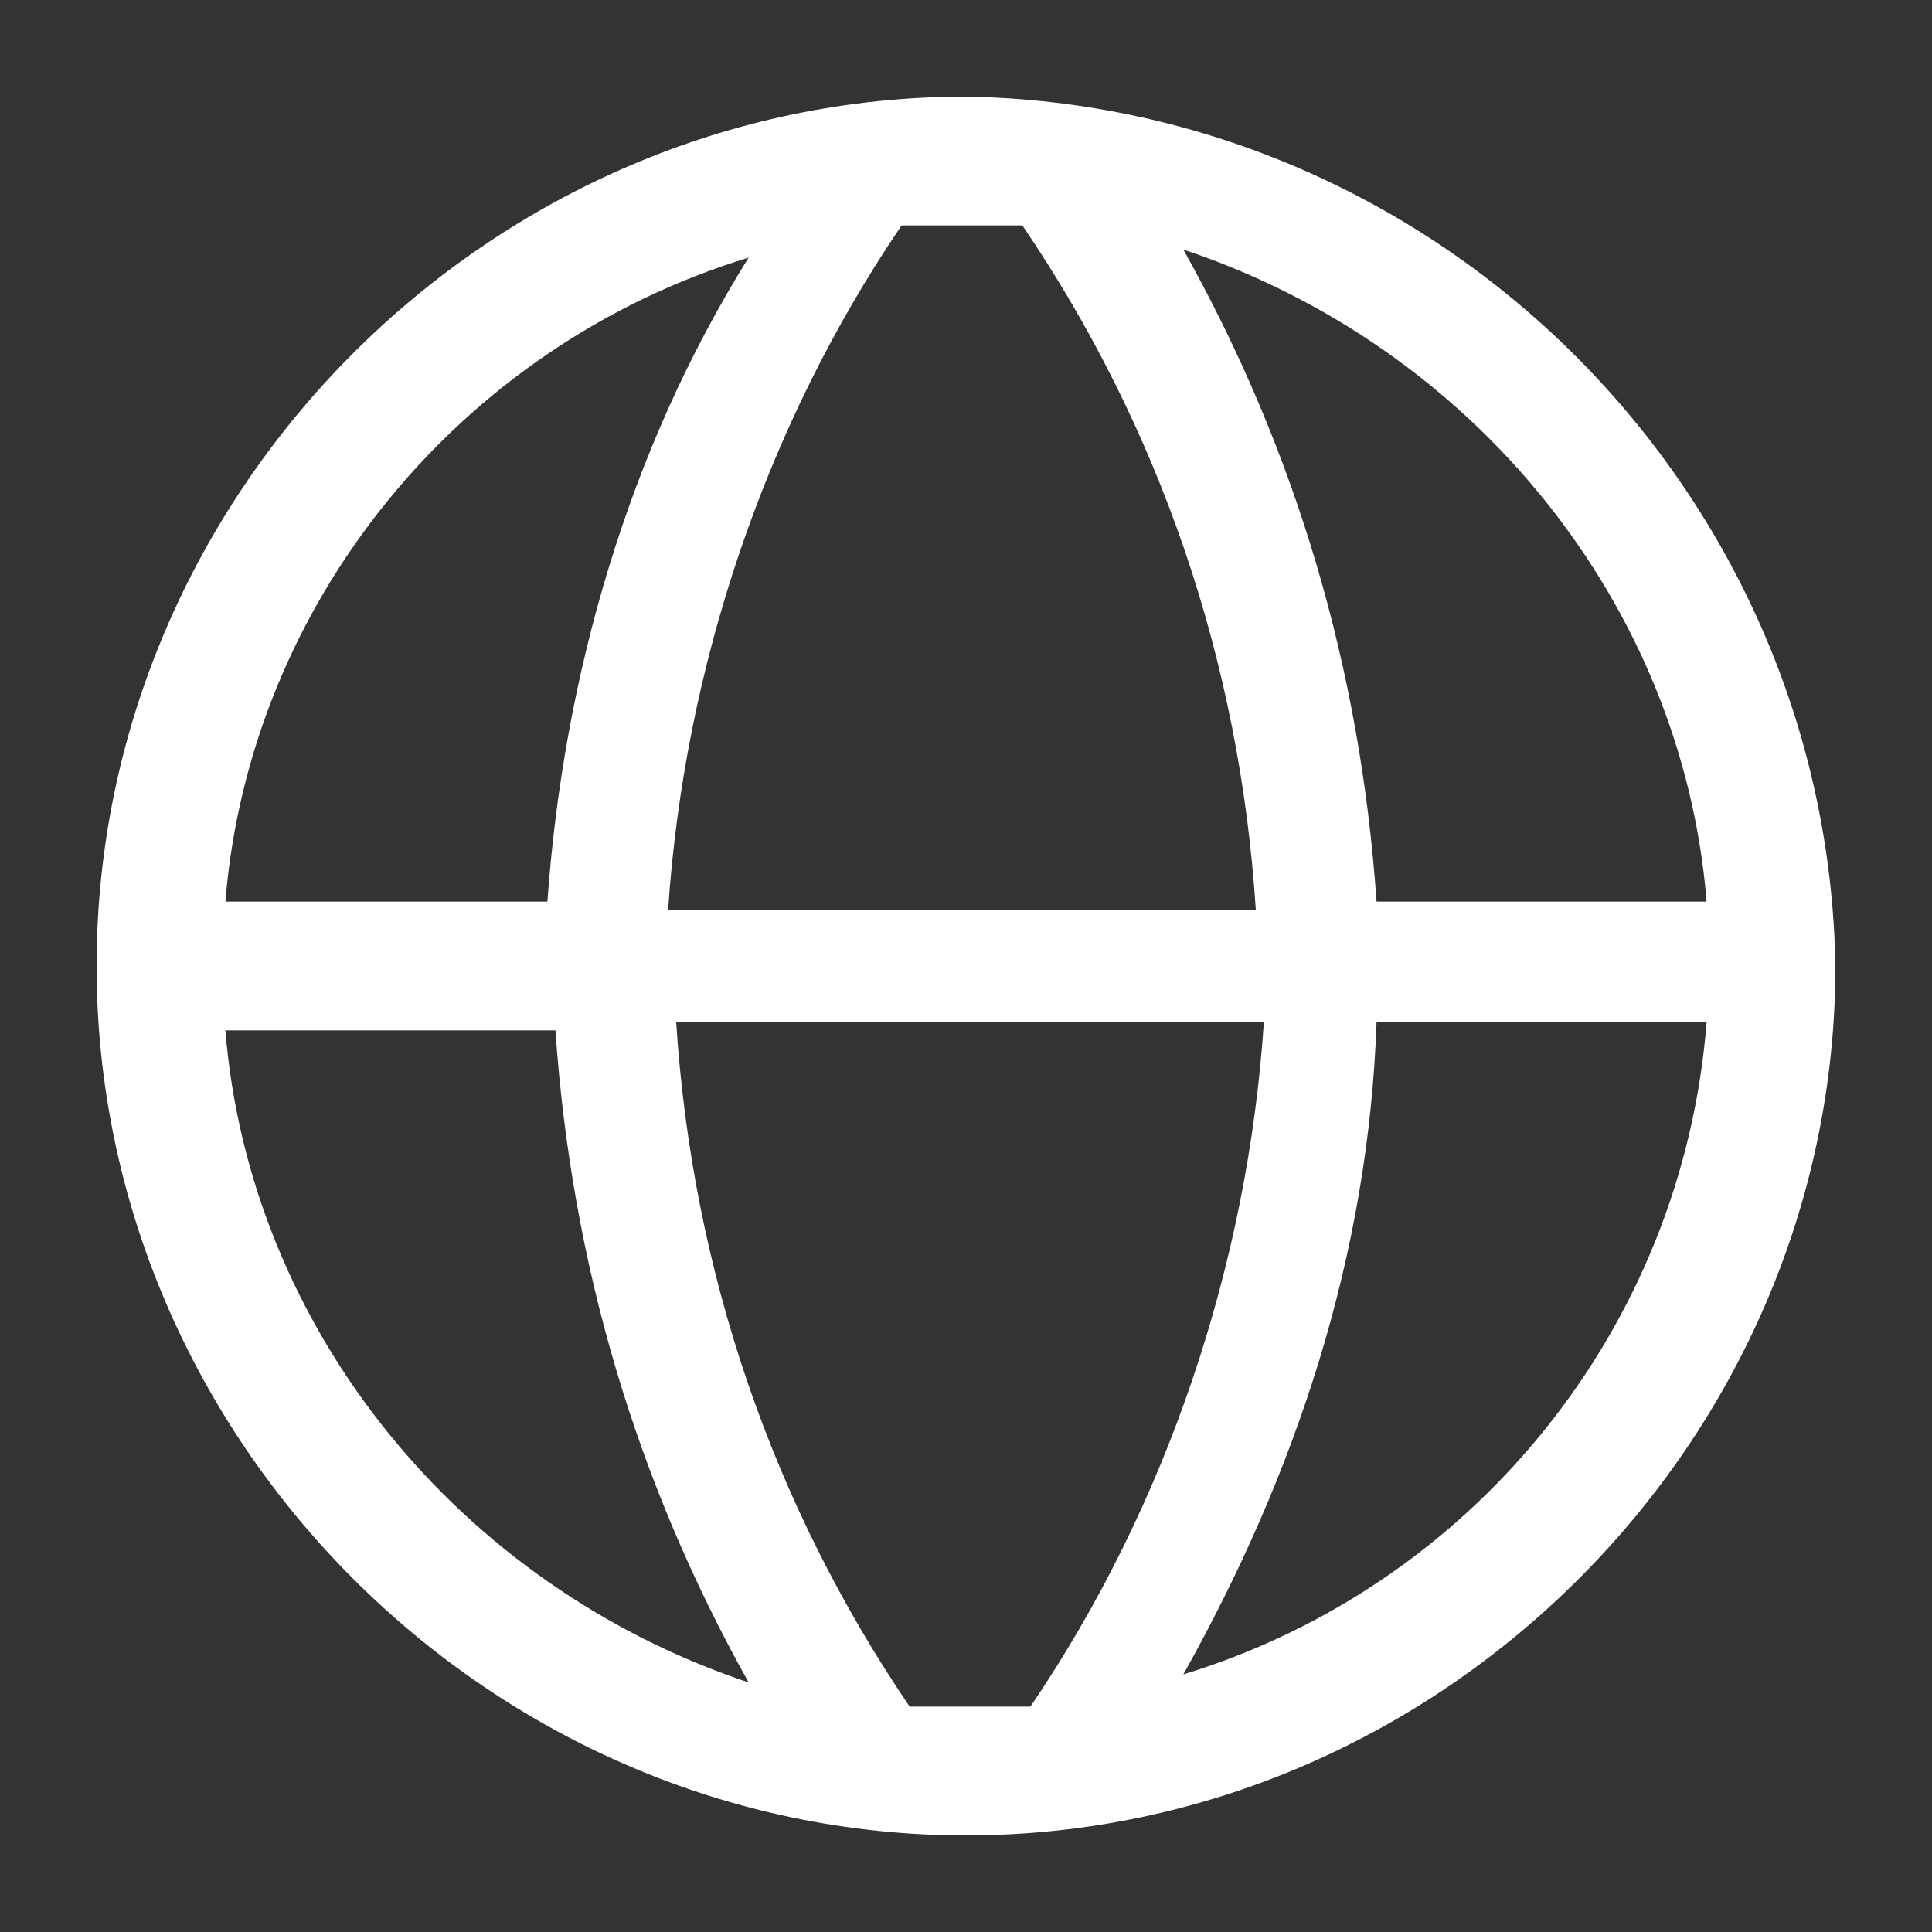 <?xml version="1.0" encoding="utf-8"?>
<!-- Generator: Adobe Illustrator 27.0.0, SVG Export Plug-In . SVG Version: 6.00 Build 0)  -->
<svg version="1.1" id="Layer" xmlns="http://www.w3.org/2000/svg" xmlns:xlink="http://www.w3.org/1999/xlink" x="0px" y="0px"
	 viewBox="0 0 24 24" style="enable-background:new 0 0 24 24;" xml:space="preserve">
<rect x="0" y="0" width="24" height="24" fill="#333333" stroke="none"/>
<style type="text/css">
	.st0{fill:#FFFFFF;}
</style>
<path id="globe" class="st0" d="M12,1.2C6.1,1.2,1.2,6.1,1.2,12S6.1,22.8,12,22.8S22.8,17.9,22.8,12C22.7,6.1,17.9,1.3,12,1.2z
	 M21.2,11.2h-4.1c-0.2-2.9-1-5.6-2.4-8.1C18.3,4.3,20.9,7.5,21.2,11.2z M12.7,2.8c1.7,2.5,2.7,5.4,2.9,8.5H8.3c0.2-3,1.2-6,2.9-8.5
	c0.2,0,0.5,0,0.7,0S12.5,2.8,12.7,2.8z M9.3,3.2C7.8,5.6,7,8.4,6.8,11.2h-4C3.1,7.5,5.7,4.3,9.3,3.2z M2.8,12.8h4.1
	c0.2,2.9,1,5.6,2.4,8.1C5.7,19.7,3.1,16.5,2.8,12.8z M11.3,21.2c-1.7-2.5-2.7-5.4-2.9-8.5h7.3c-0.2,3-1.2,6-2.9,8.5
	c-0.2,0-0.5,0-0.7,0S11.5,21.2,11.3,21.2z M14.7,20.8c1.4-2.5,2.3-5.2,2.4-8.1h4.1C20.9,16.5,18.3,19.7,14.7,20.8z"/>
</svg>
